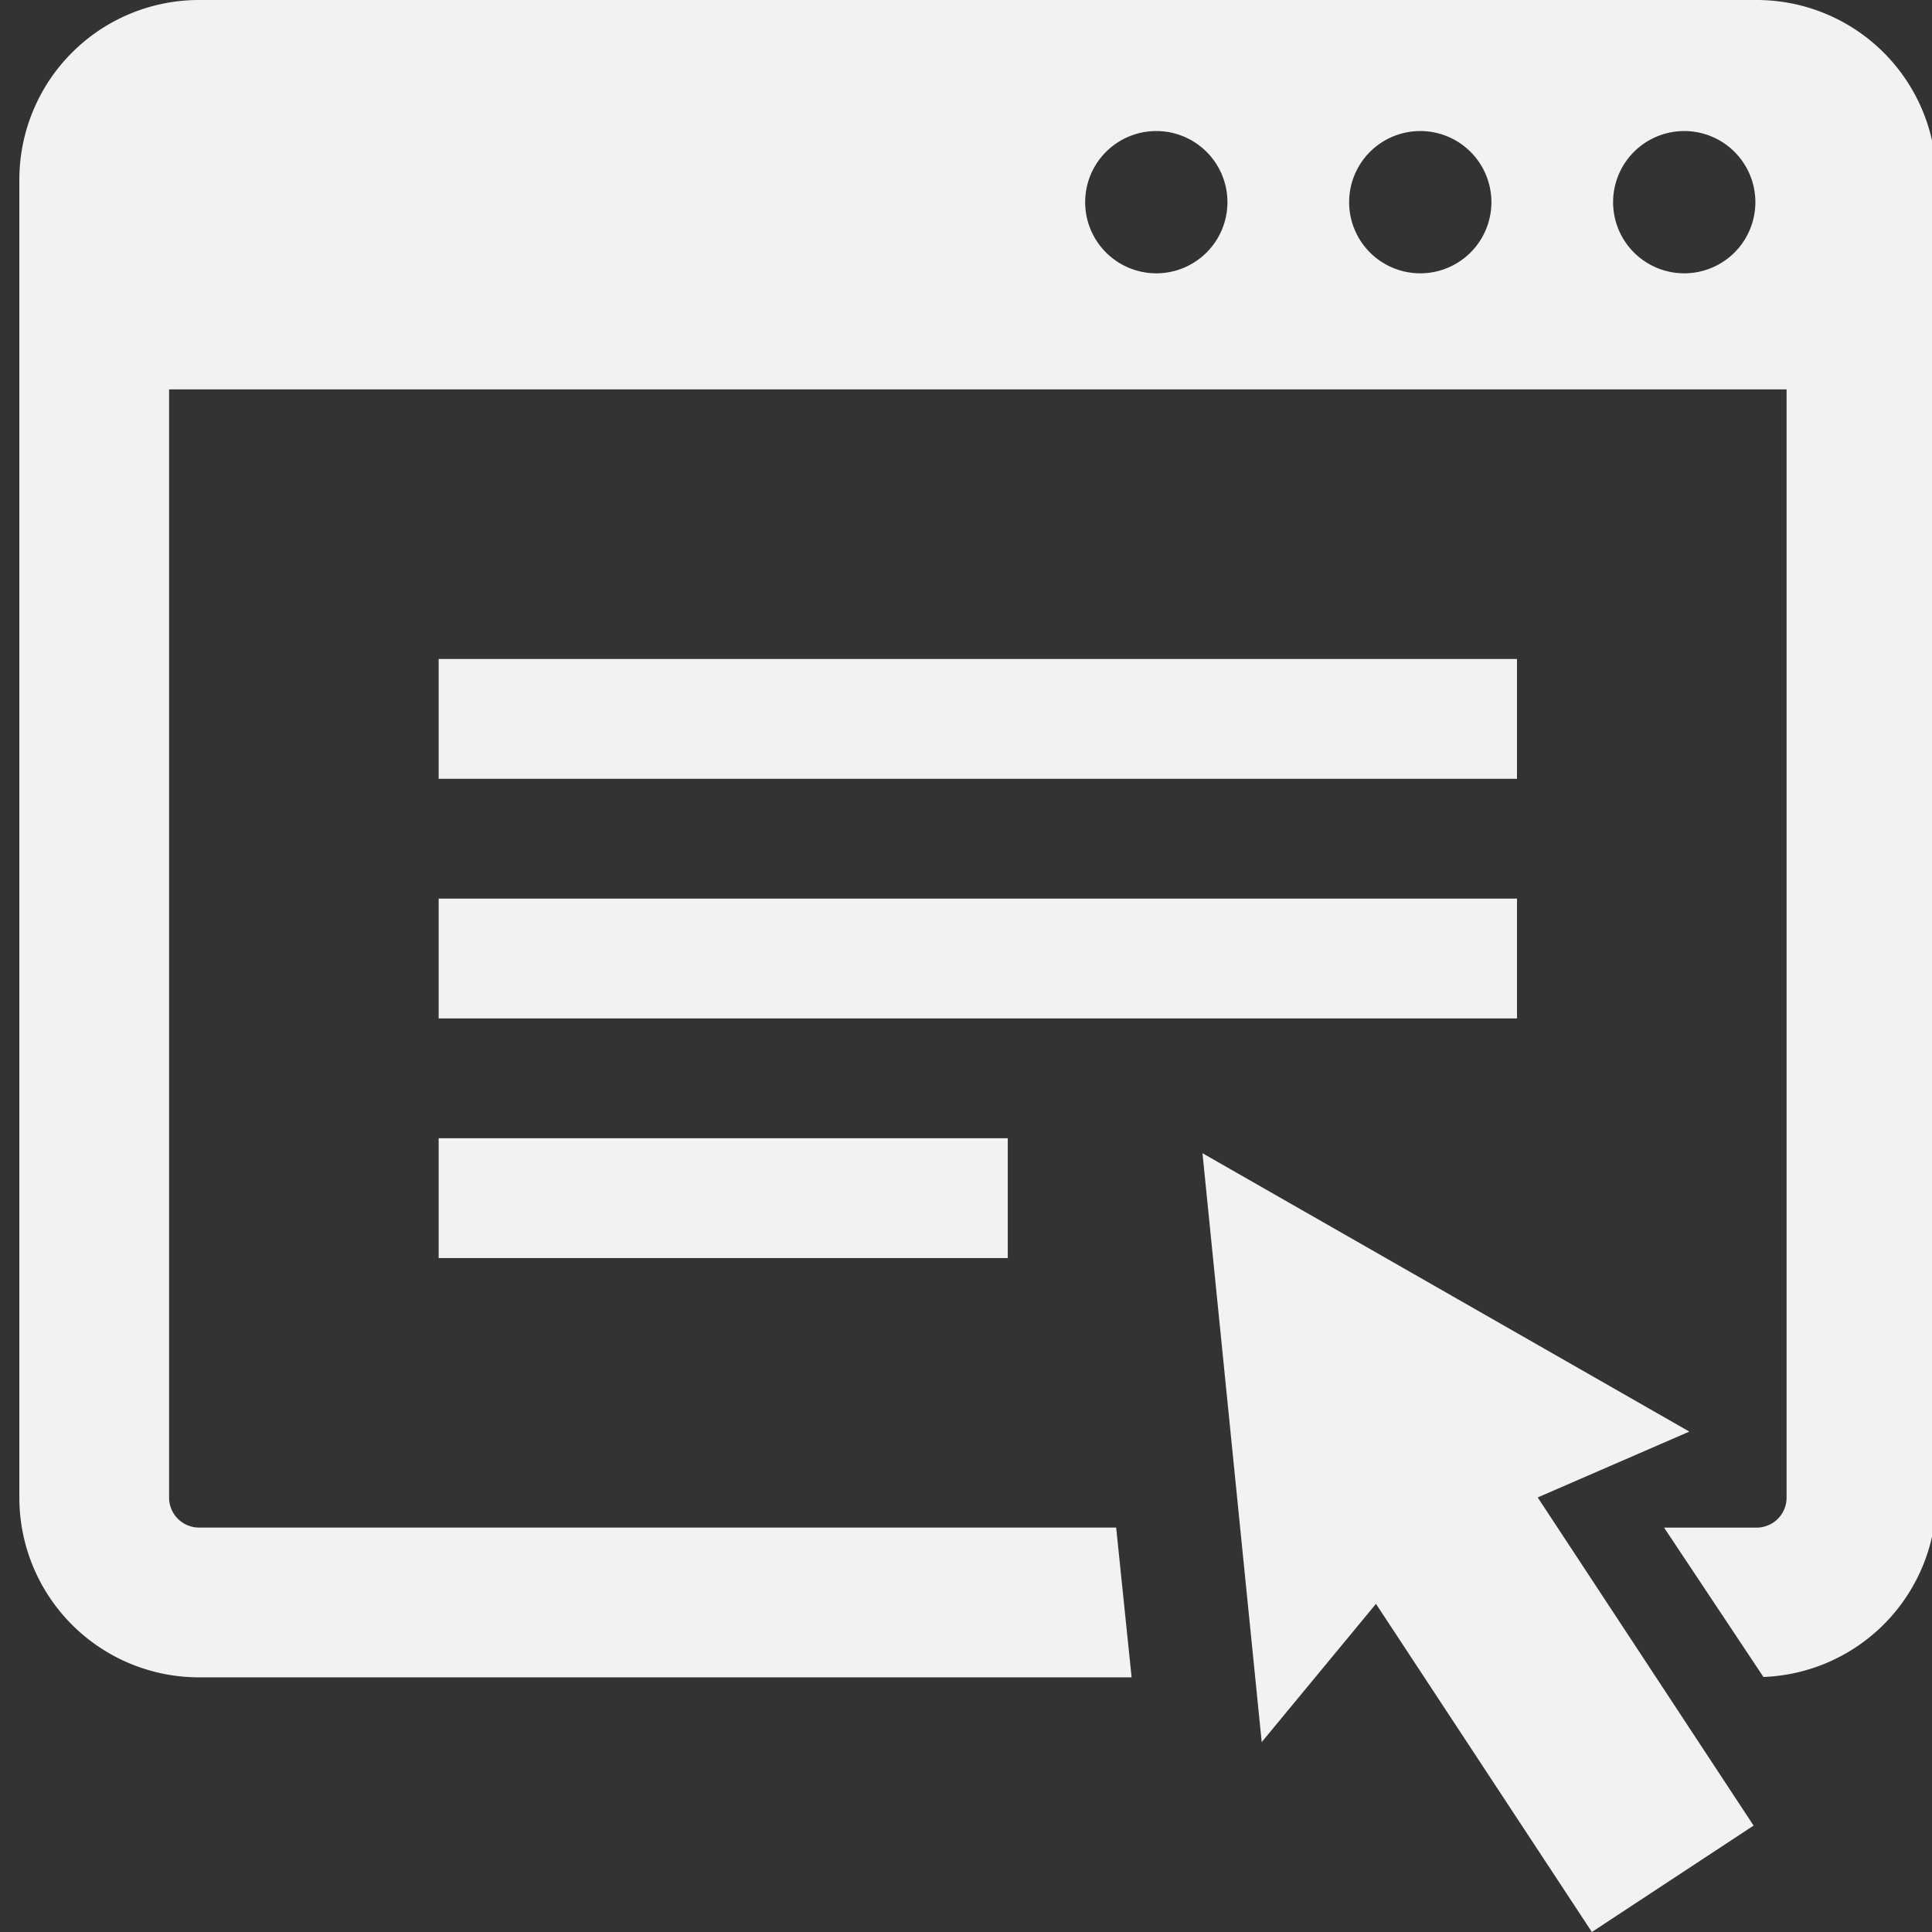 <svg xmlns="http://www.w3.org/2000/svg" xmlns:xlink="http://www.w3.org/1999/xlink" width="100" height="100" viewBox="0 0 100 100">
  <rect x="0" y="0" width="100" height="100" fill="#333333" stroke="none"/>
  <defs>
    <clipPath id="clip-path">
      <rect id="長方形_35" data-name="長方形 35" width="100" height="100" transform="translate(655 3132)" fill="#fff" stroke="#707070" stroke-width="1"/>
    </clipPath>
  </defs>
  <g id="point3" transform="translate(-655 -3132)" clip-path="url(#clip-path)">
    <g id="ウィンドウアイコン2" transform="translate(654.015 3132)">
      <rect id="長方形_29" data-name="長方形 29" width="55.814" height="6.202" transform="translate(23.69 34.109)" fill="#f2f2f2"/>
      <rect id="長方形_30" data-name="長方形 30" width="55.814" height="6.202" transform="translate(23.69 46.512)" fill="#f2f2f2"/>
      <rect id="長方形_31" data-name="長方形 31" width="29.457" height="6.202" transform="translate(23.69 58.915)" fill="#f2f2f2"/>
      <path id="パス_26" data-name="パス 26" d="M340.735,320.021l-25.2-14.409,3.066,30.481,5.914-7.156,11.175,16.985,8.37-5.508-11.174-16.985Z" transform="translate(-252.31 -245.922)" fill="#f2f2f2"/>
      <path id="パス_27" data-name="パス 27" d="M91.907,0H11.287a9.3,9.3,0,0,0-9.3,9.3V77.519a9.3,9.3,0,0,0,9.3,9.3h48.27l-.8-7.752H11.287a1.552,1.552,0,0,1-1.55-1.55V20.155H93.458V77.52a1.552,1.552,0,0,1-1.55,1.55h-4.79L92.26,86.8a9.3,9.3,0,0,0,8.95-9.284V9.3A9.3,9.3,0,0,0,91.907,0ZM60.835,14.147a3.682,3.682,0,1,1,3.682-3.682A3.683,3.683,0,0,1,60.835,14.147Zm13.663,0a3.682,3.682,0,1,1,3.682-3.682A3.683,3.683,0,0,1,74.5,14.147Zm13.663,0a3.682,3.682,0,1,1,3.682-3.682A3.683,3.683,0,0,1,88.16,14.147Z" fill="#f2f2f2"/>
    </g>
  </g>
</svg>
